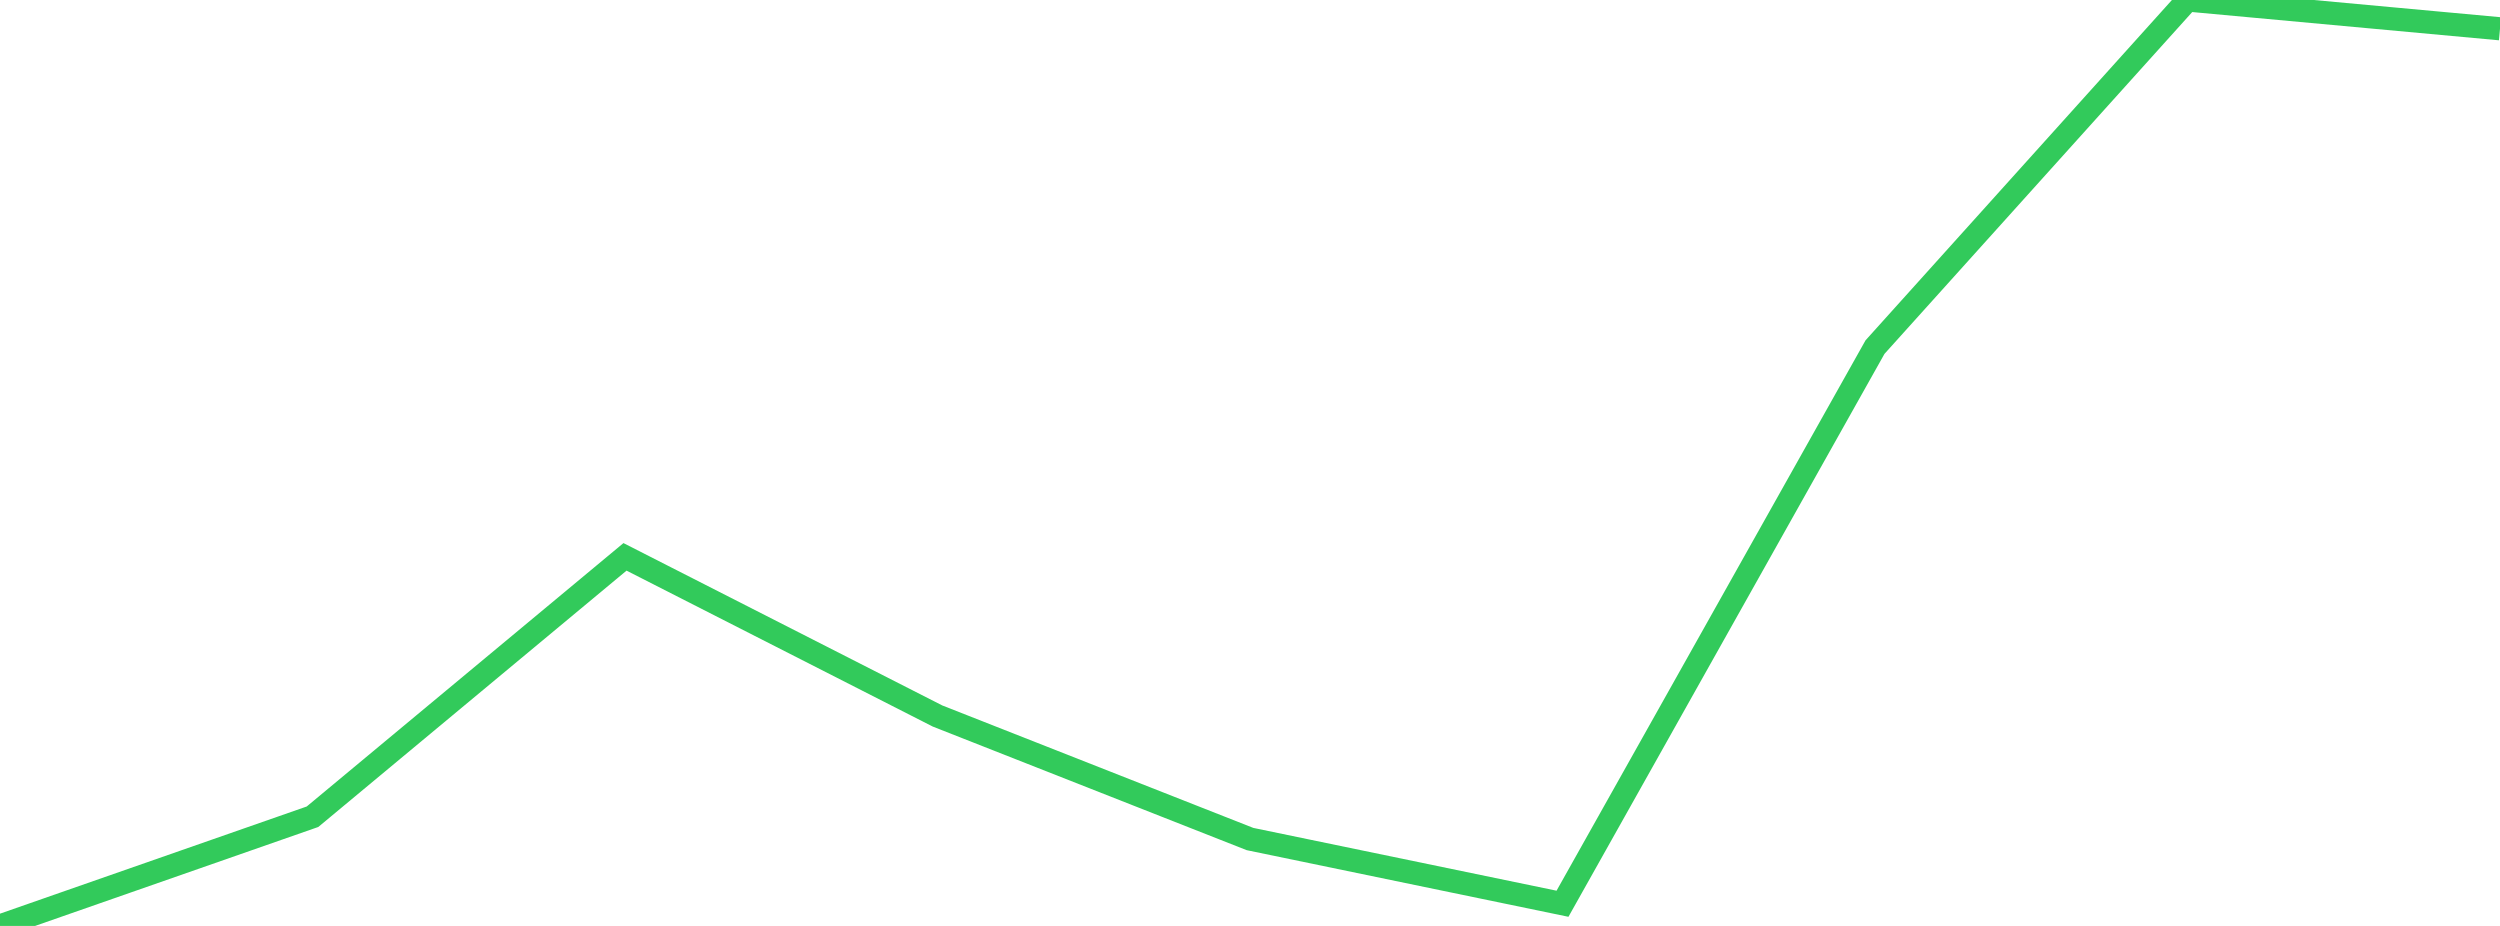 <?xml version="1.0" standalone="no"?>
<!DOCTYPE svg PUBLIC "-//W3C//DTD SVG 1.1//EN" "http://www.w3.org/Graphics/SVG/1.1/DTD/svg11.dtd">

<svg width="135" height="50" viewBox="0 0 135 50" preserveAspectRatio="none" 
  xmlns="http://www.w3.org/2000/svg"
  xmlns:xlink="http://www.w3.org/1999/xlink">


<polyline points="0.0, 50.0 16.875, 44.104 33.75, 30.07 50.625, 38.664 67.5, 45.308 84.375, 48.802 101.25, 18.744 118.125, 0.0 135.0, 1.554" fill="none" stroke="#32ca5b" stroke-width="1.25"/>

</svg>